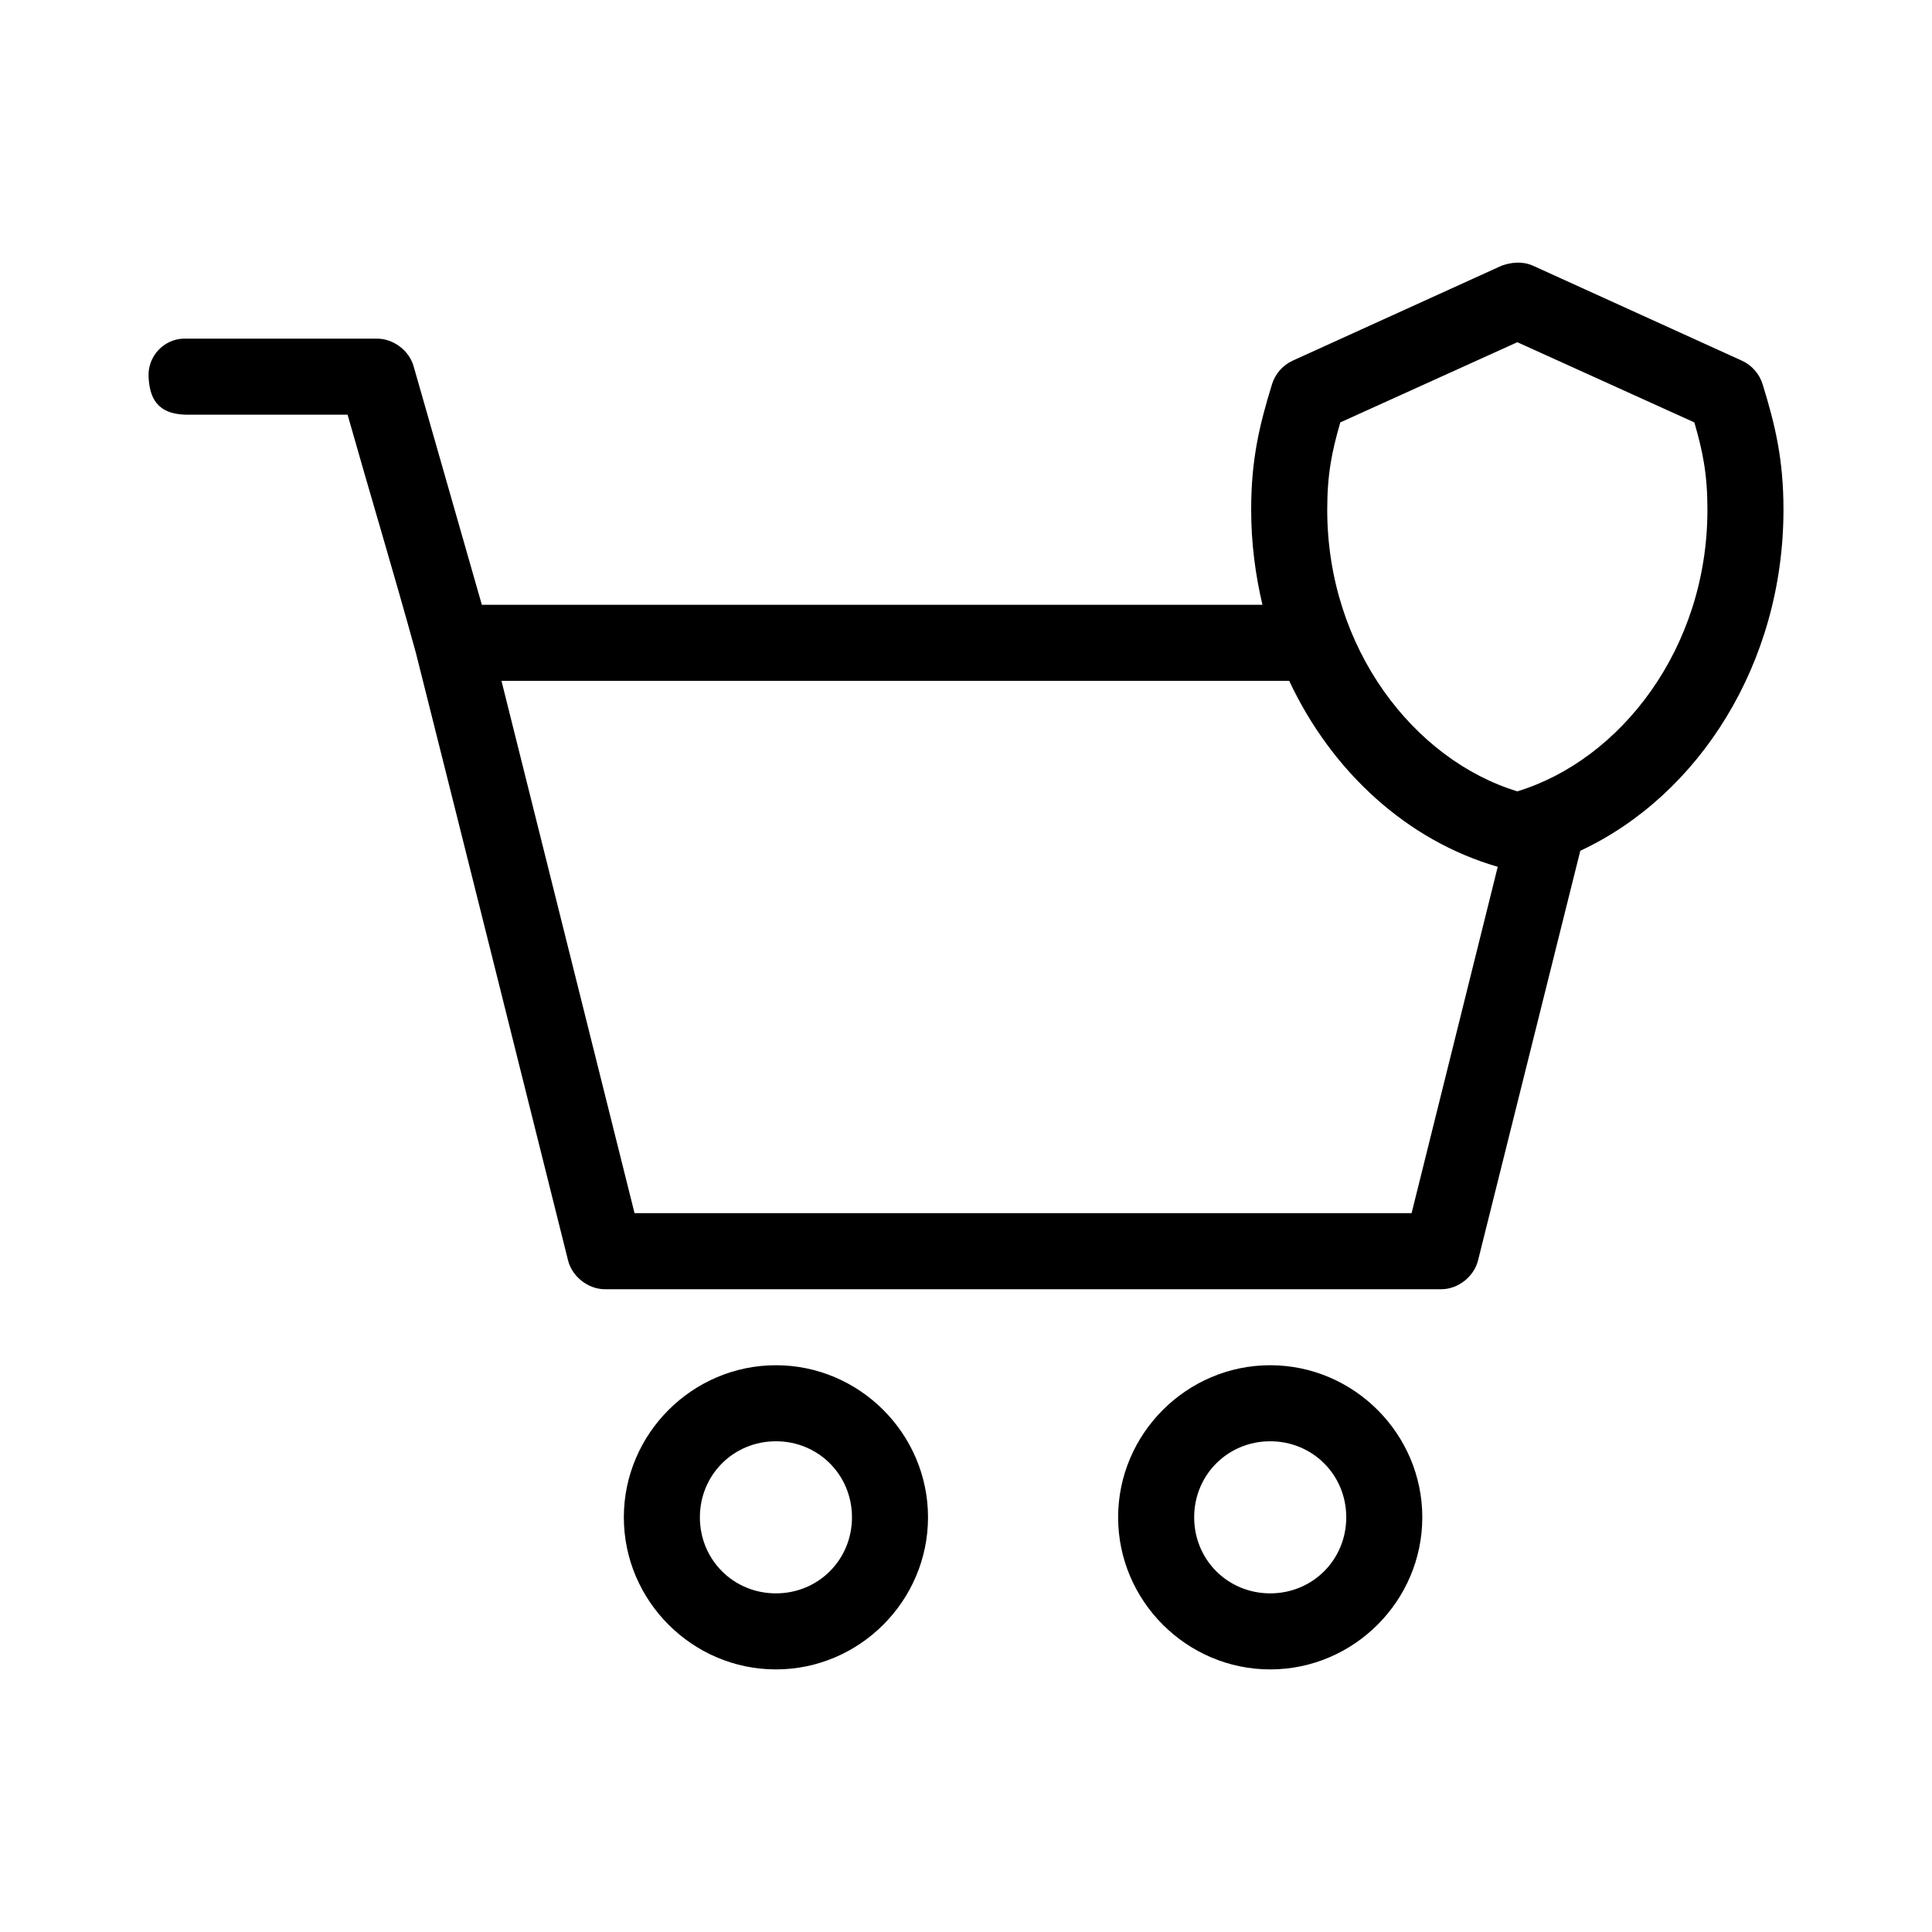 <?xml version="1.0" encoding="UTF-8"?>
<!-- Uploaded to: SVG Repo, www.svgrepo.com, Generator: SVG Repo Mixer Tools -->
<svg fill="#000000" width="800px" height="800px" version="1.1" viewBox="144 144 512 512" xmlns="http://www.w3.org/2000/svg">
 <path d="m542.01 214.38-55.418 25.191c-2.621 1.184-4.688 3.543-5.508 6.297-3.375 10.945-5.512 20.008-5.512 33.219 0 8.676 1.086 17.172 2.992 25.191h-206.87l-18.105-63.293c-1.223-4.172-5.414-7.281-9.762-7.242h-51.324c-5.277 0.246-9.379 4.801-9.133 10.078s2.012 9.977 10.078 10.078h42.664c5.961 21.059 12.309 42.051 18.105 63.133 13.488 53.582 26.883 107.27 40.305 160.91 1.047 4.344 5.293 7.699 9.762 7.715h221.67c4.469 0 8.715-3.367 9.762-7.715l27.078-108.48c31.457-14.672 53.844-49.711 53.844-90.371 0-13.211-2.137-22.273-5.512-33.219-0.824-2.754-2.887-5.113-5.512-6.297l-55.418-25.191c-2.898-1.254-5.824-0.82-8.188 0zm4.094 20.309 46.918 21.254c2.219 7.68 3.465 13.645 3.465 23.145 0 36.84-23.105 66.324-50.379 74.625-27.277-8.301-50.379-37.789-50.379-74.625 0-9.5 1.246-15.465 3.465-23.145l46.918-21.254zm-269.21 89.742h208.76c11.324 24.16 31.324 42.359 55.262 49.277l-22.828 91.789h-205.93zm72.734 181.37c-22.141 0-40.305 18.164-40.305 40.305 0 22.141 18.164 40.305 40.305 40.305s40.305-18.164 40.305-40.305c0-22.141-18.164-40.305-40.305-40.305zm130.99 0c-22.141 0-40.305 18.164-40.305 40.305 0 22.141 18.164 40.305 40.305 40.305s40.305-18.164 40.305-40.305c0-22.141-18.164-40.305-40.305-40.305zm-130.99 20.152c11.25 0 20.152 8.902 20.152 20.152s-8.902 20.152-20.152 20.152-20.152-8.902-20.152-20.152 8.902-20.152 20.152-20.152zm130.99 0c11.25 0 20.152 8.902 20.152 20.152s-8.902 20.152-20.152 20.152-20.152-8.902-20.152-20.152 8.902-20.152 20.152-20.152z"/>
</svg>